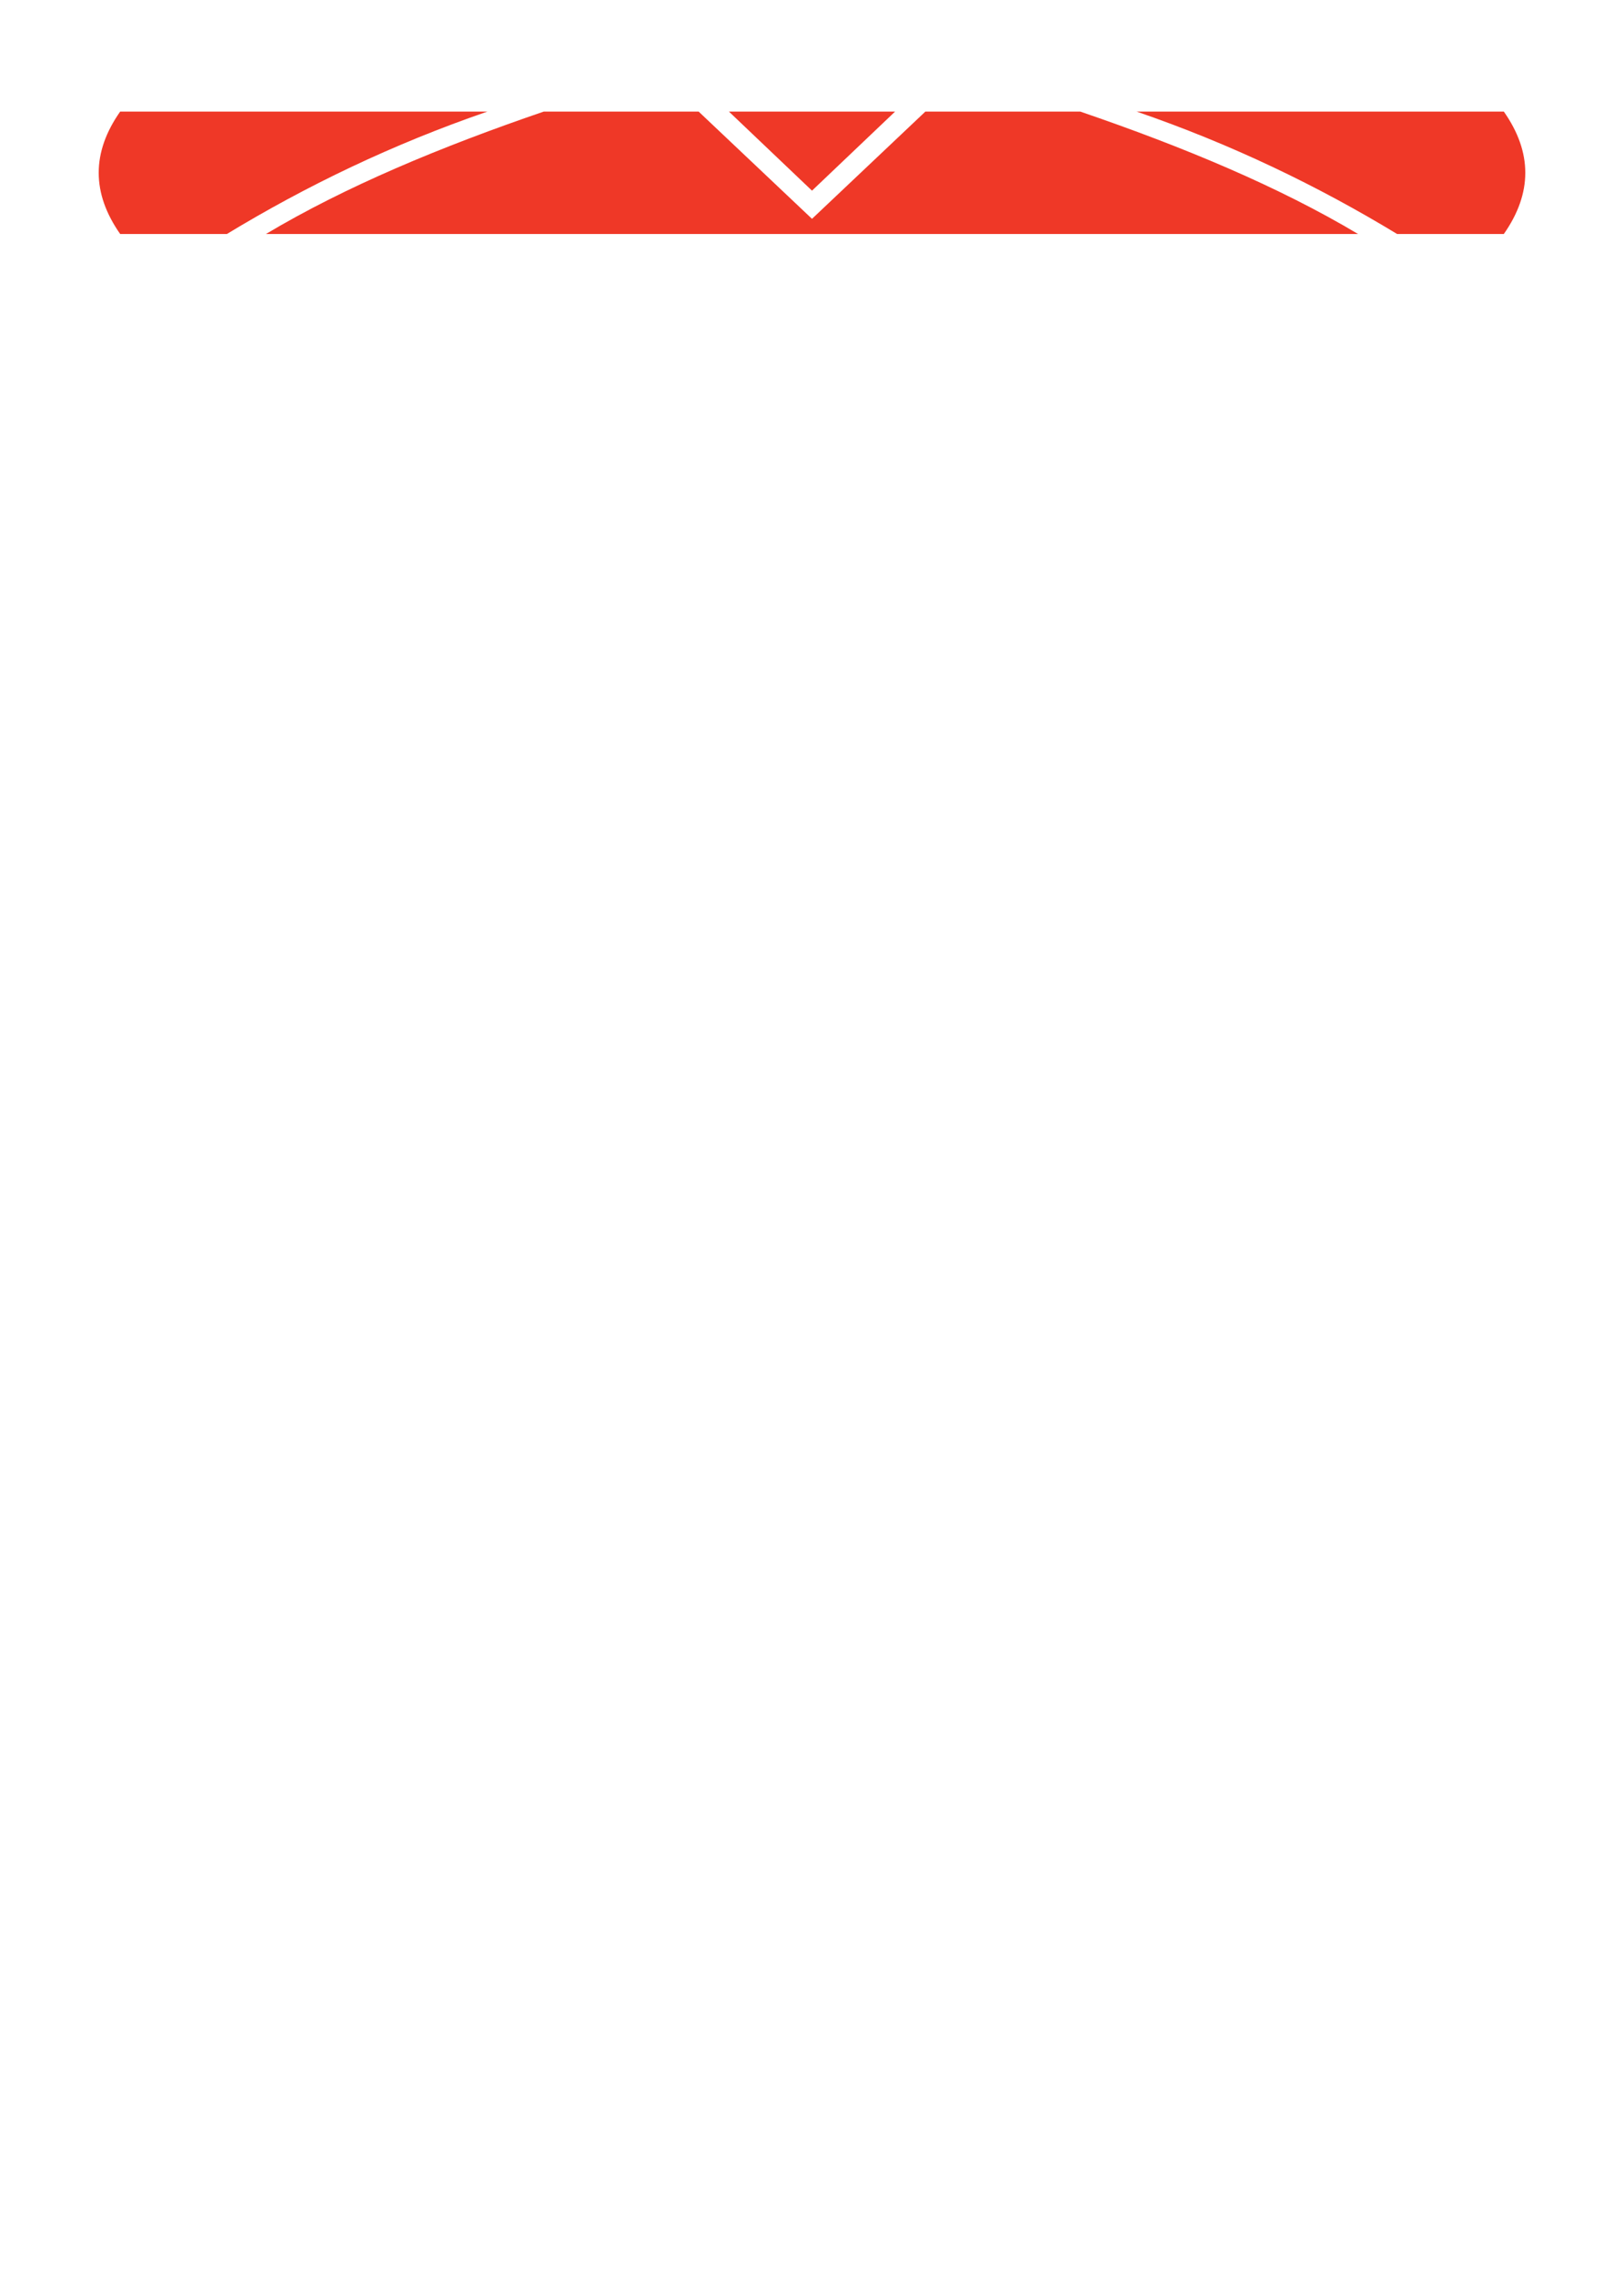 <?xml version="1.0" encoding="UTF-8" standalone="no"?><!DOCTYPE svg PUBLIC "-//W3C//DTD SVG 1.1//EN" "http://www.w3.org/Graphics/SVG/1.1/DTD/svg11.dtd"><svg width="180" height="252" viewBox="0 0 180 252" version="1.1" xmlns="http://www.w3.org/2000/svg" xmlns:xlink="http://www.w3.org/1999/xlink" xml:space="preserve" xmlns:serif="http://www.serif.com/" style="fill-rule:evenodd;clip-rule:evenodd;stroke-linejoin:round;stroke-miterlimit:2;"><g id="Masks"><path id="Title" d="M54.019,12.36c-10.523,3.619 -20.068,8.223 -28.872,13.56l-11.827,-0c-3.169,-4.52 -3.175,-9.04 -0,-13.56l40.699,-0Zm65.713,-0c11.462,3.92 21.988,8.31 30.792,13.56l-121.048,-0c8.803,-5.25 19.329,-9.64 30.792,-13.56l17.167,-0l12.565,11.88l12.565,-11.88l17.167,-0Zm6.249,-0l40.699,-0c3.175,4.52 3.169,9.04 0,13.56l-11.827,-0c-8.805,-5.337 -18.35,-9.941 -28.872,-13.56Zm-35.981,8.76l-9.209,-8.76l18.418,-0l-9.209,8.76Z" style="fill:#ef3827;"/></g></svg>
